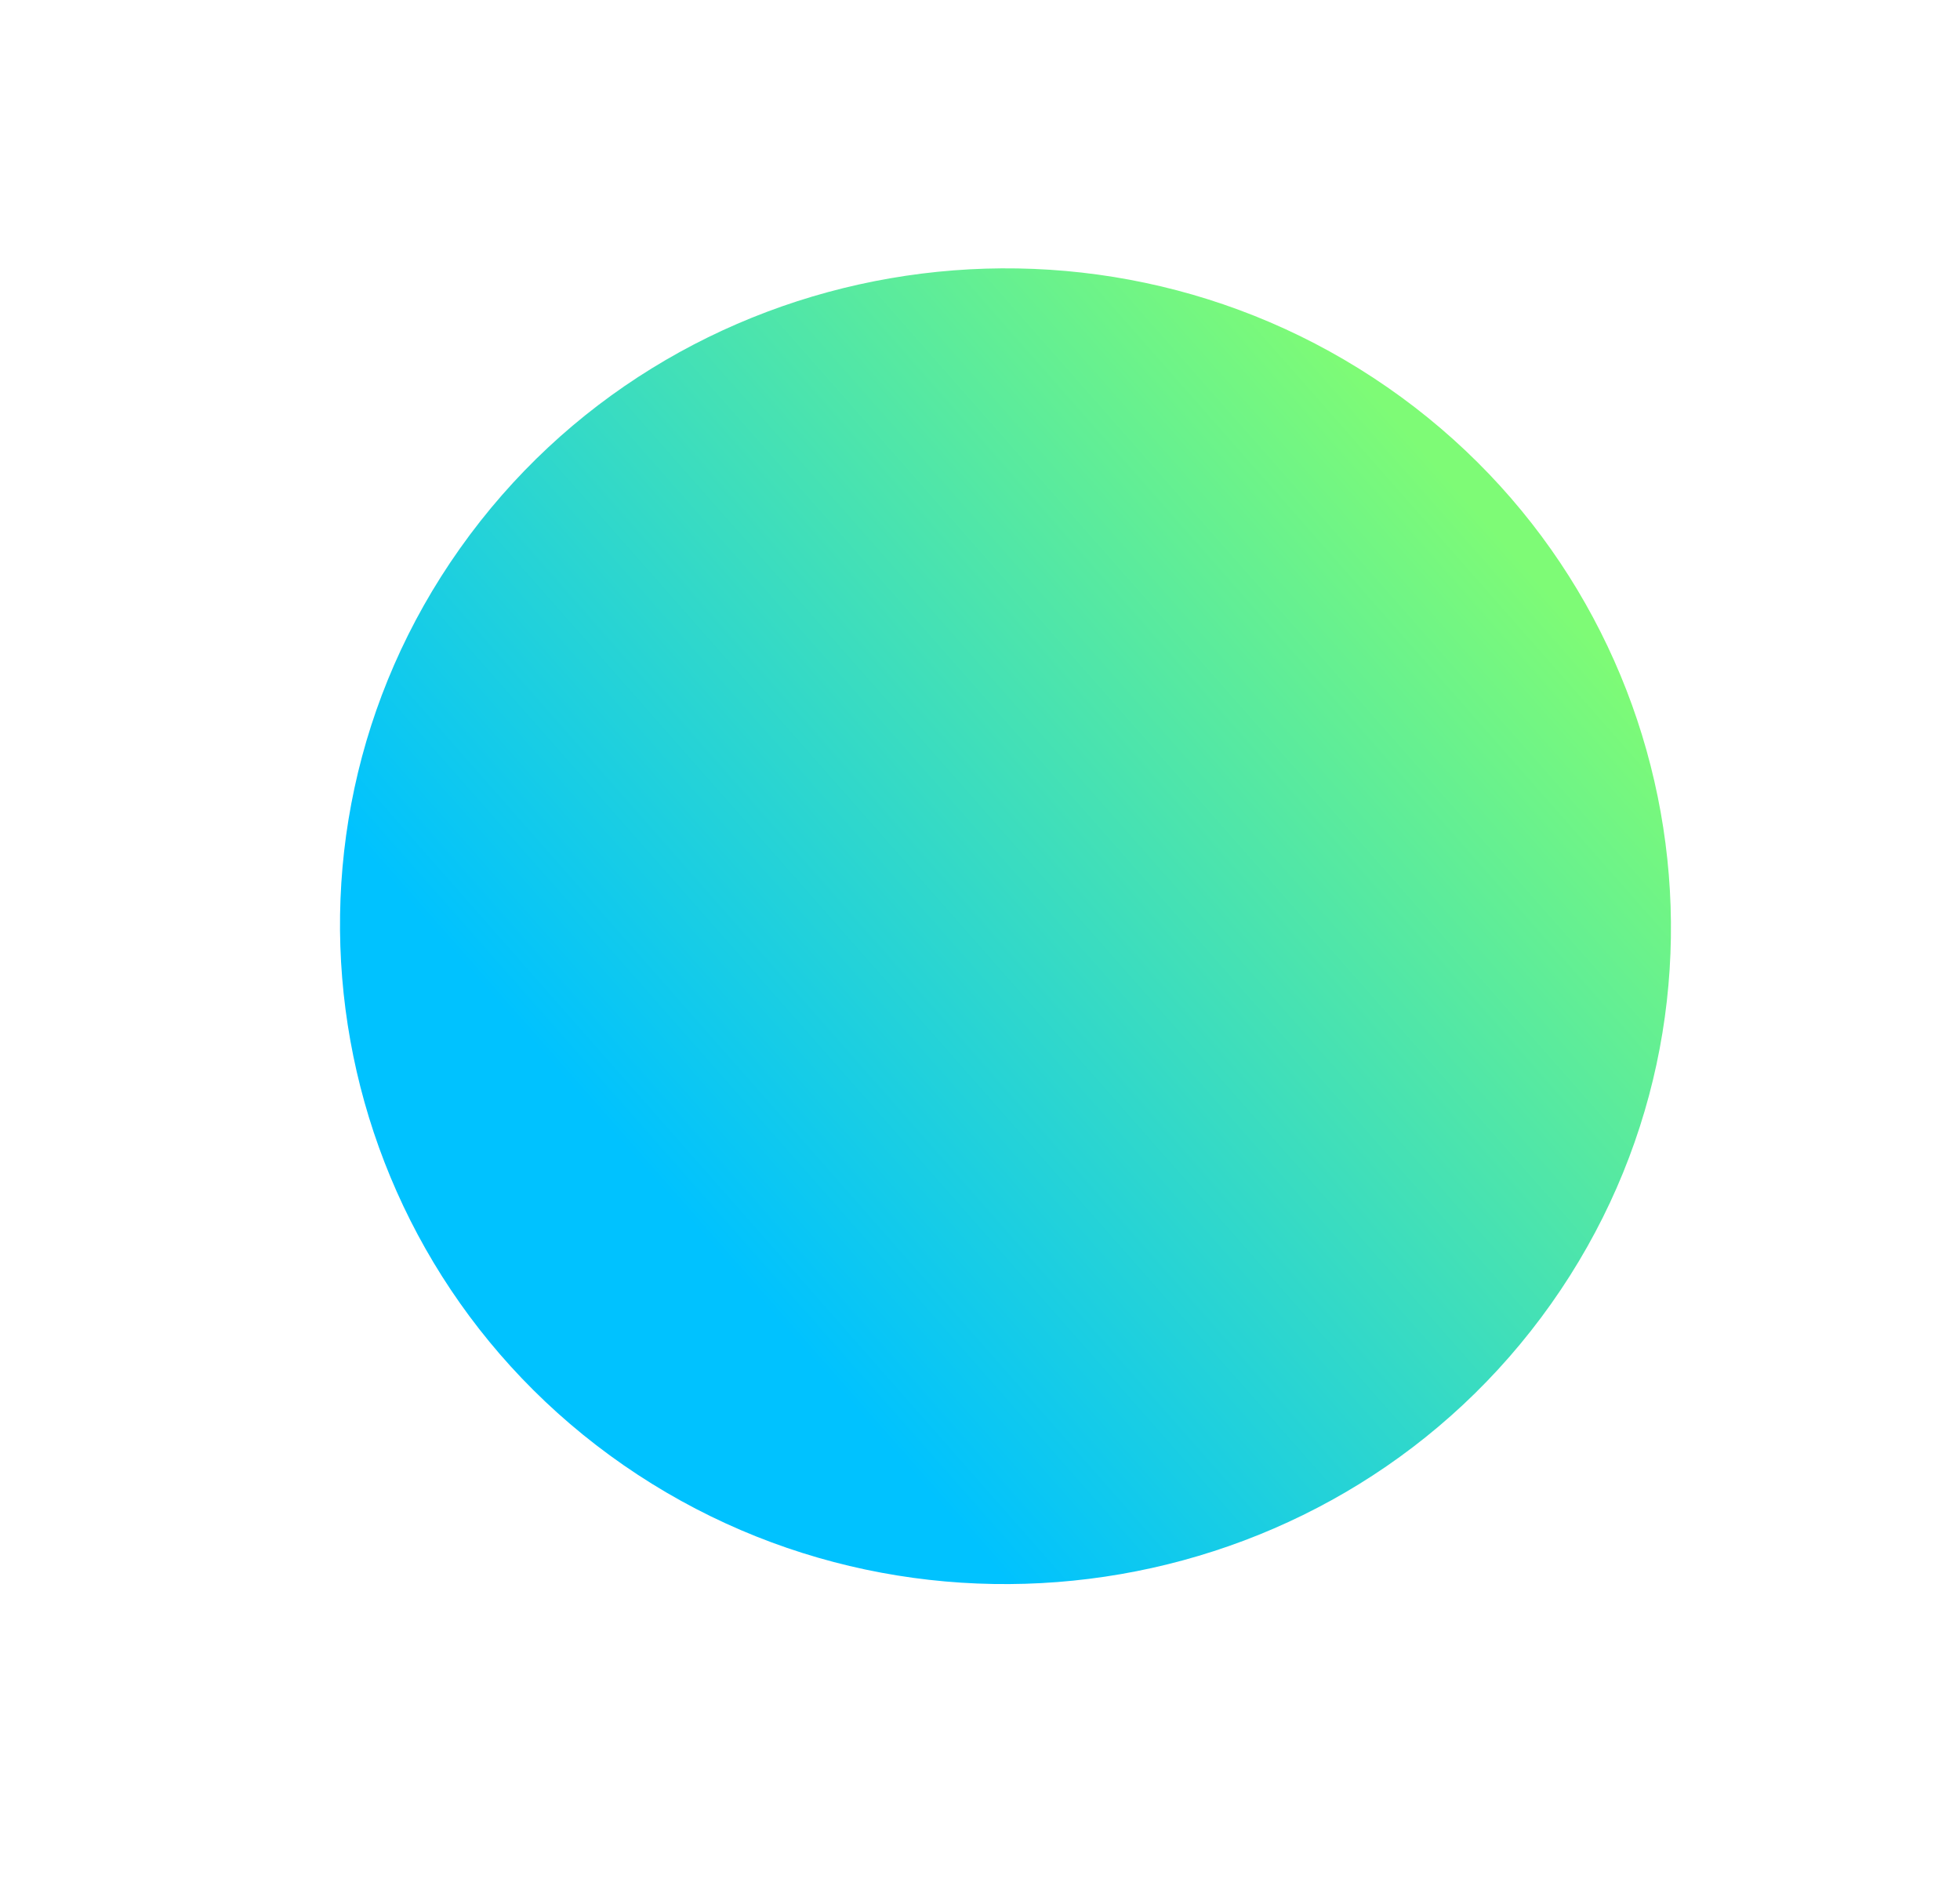 <svg width="25" height="24" viewBox="0 0 25 24" fill="none" xmlns="http://www.w3.org/2000/svg">
<path d="M7.956 18.686C4.131 16.037 3.178 10.79 5.867 6.994C8.556 3.198 13.869 2.289 17.694 4.937C21.519 7.586 22.472 12.832 19.783 16.629C17.093 20.425 11.781 21.334 7.956 18.686Z" fill="url(#paint0_linear)"/>
<defs>
<linearGradient id="paint0_linear" x1="9.373" y1="-4.24" x2="-3.557" y2="7.159" gradientUnits="userSpaceOnUse">
<stop stop-color="#7EFB76"/>
<stop offset="0.786" stop-color="#00C2FF"/>
</linearGradient>
</defs>
</svg>
